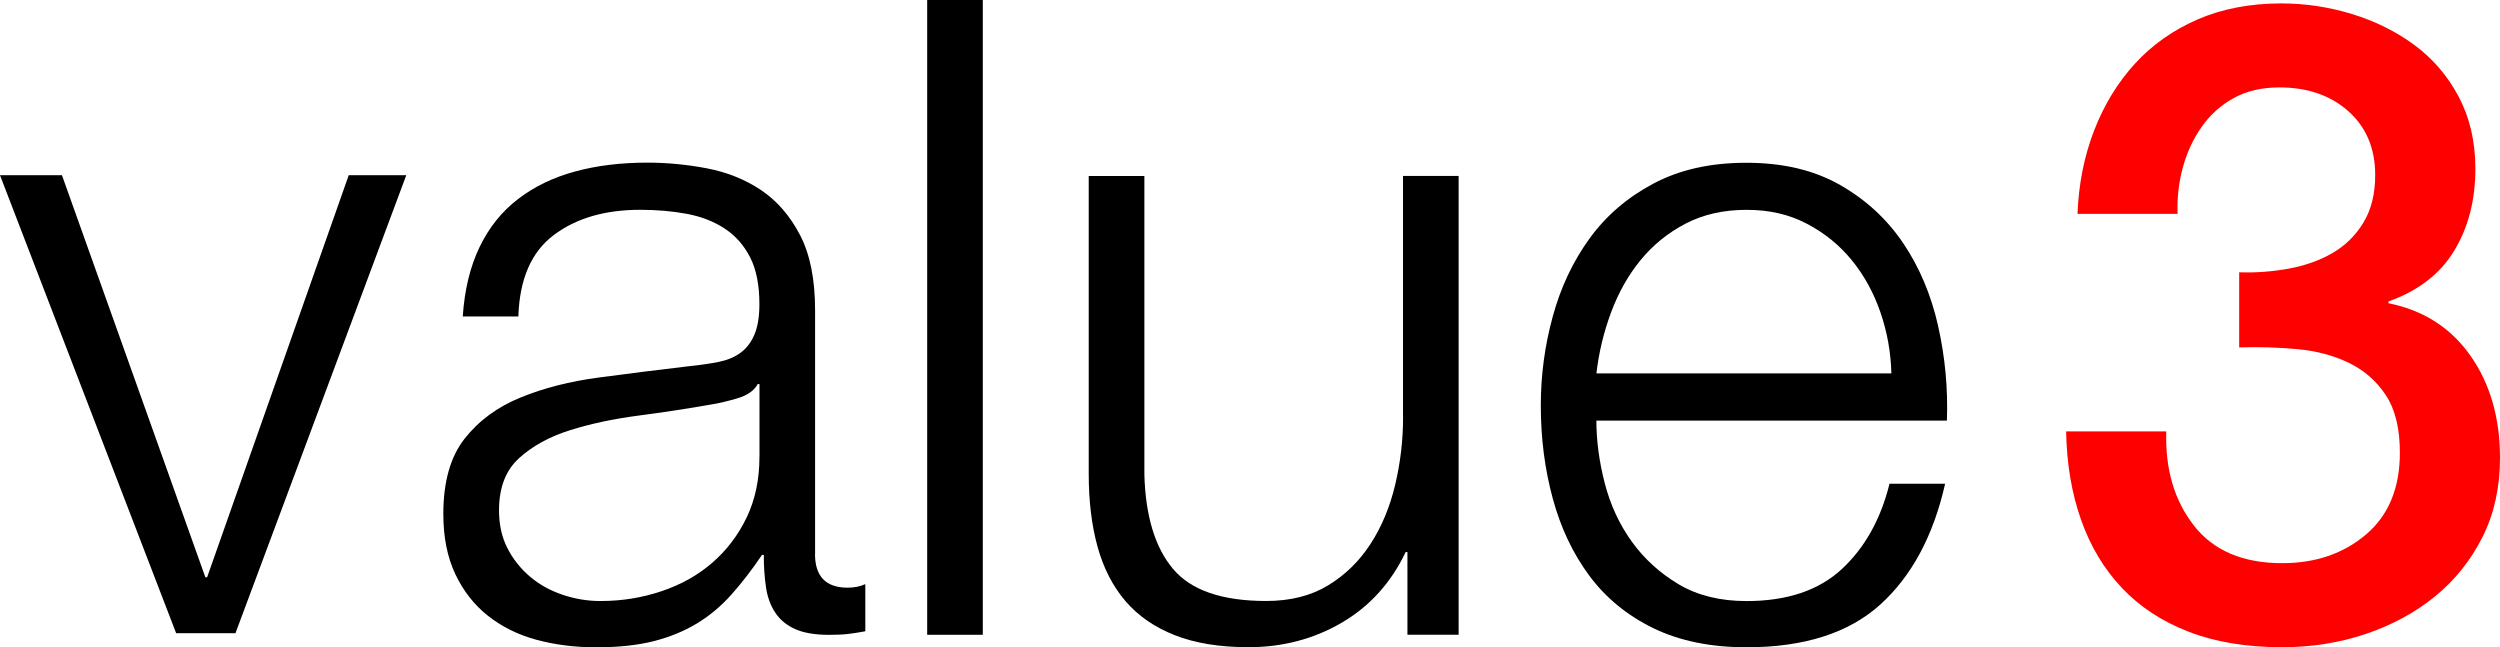 <svg width="112" height="29" viewBox="0 0 112 29" fill="none" xmlns="http://www.w3.org/2000/svg">
<path d="M100.309 12.198C101.042 12.225 101.778 12.171 102.513 12.039C103.247 11.906 103.903 11.676 104.479 11.345C105.056 11.015 105.522 10.56 105.877 9.979C106.232 9.397 106.409 8.685 106.409 7.839C106.409 6.65 106.008 5.699 105.208 4.985C104.408 4.272 103.379 3.916 102.12 3.916C101.333 3.916 100.651 4.075 100.074 4.392C99.496 4.709 99.018 5.138 98.638 5.679C98.256 6.221 97.975 6.828 97.791 7.502C97.608 8.177 97.529 8.869 97.556 9.582H93.072C93.124 8.237 93.373 6.988 93.82 5.838C94.265 4.69 94.877 3.692 95.65 2.847C96.423 2.003 97.362 1.342 98.462 0.866C99.563 0.392 100.809 0.153 102.201 0.153C103.276 0.153 104.331 0.311 105.368 0.628C106.403 0.945 107.335 1.407 108.162 2.014C108.987 2.623 109.65 3.394 110.149 4.332C110.647 5.27 110.897 6.346 110.897 7.56C110.897 8.96 110.583 10.181 109.953 11.225C109.324 12.269 108.339 13.029 107.003 13.505V13.584C108.576 13.901 109.802 14.688 110.681 15.942C111.56 17.197 112 18.722 112 20.518C112 21.838 111.738 23.021 111.213 24.065C110.687 25.109 109.98 25.994 109.089 26.719C108.196 27.446 107.161 28.006 105.981 28.403C104.801 28.799 103.554 28.996 102.243 28.996C100.643 28.996 99.245 28.764 98.054 28.302C96.858 27.84 95.862 27.187 95.062 26.34C94.262 25.495 93.652 24.479 93.232 23.29C92.812 22.101 92.588 20.781 92.563 19.327H97.049C96.997 21.018 97.41 22.424 98.289 23.547C99.166 24.67 100.485 25.23 102.243 25.23C103.737 25.23 104.99 24.801 106 23.943C107.009 23.085 107.514 21.863 107.514 20.278C107.514 19.195 107.304 18.335 106.885 17.703C106.465 17.069 105.914 16.588 105.233 16.257C104.551 15.927 103.783 15.722 102.931 15.642C102.079 15.563 101.206 15.536 100.315 15.563V12.196L100.309 12.198Z" fill="#FF0000"/>
<path d="M36.516 24.813V13.899C36.516 12.519 36.292 11.396 35.843 10.533C35.394 9.671 34.814 9 34.102 8.521C33.391 8.044 32.585 7.719 31.689 7.545C30.792 7.373 29.896 7.286 28.999 7.286C27.811 7.286 26.73 7.419 25.756 7.684C24.781 7.951 23.931 8.361 23.206 8.919C22.479 9.476 21.906 10.193 21.484 11.071C21.062 11.946 20.811 12.982 20.732 14.177H23.223C23.275 12.503 23.803 11.289 24.806 10.533C25.808 9.776 27.1 9.399 28.683 9.399C29.421 9.399 30.113 9.459 30.759 9.578C31.405 9.698 31.972 9.917 32.46 10.236C32.947 10.555 33.329 10.986 33.607 11.531C33.884 12.076 34.021 12.772 34.021 13.622C34.021 14.181 33.948 14.632 33.803 14.977C33.659 15.323 33.454 15.596 33.19 15.793C32.926 15.992 32.598 16.131 32.201 16.213C31.806 16.292 31.343 16.358 30.817 16.412C29.471 16.57 28.147 16.737 26.842 16.911C25.537 17.083 24.363 17.382 23.322 17.808C22.28 18.233 21.444 18.849 20.809 19.659C20.177 20.469 19.861 21.59 19.861 23.025C19.861 24.059 20.038 24.956 20.395 25.714C20.752 26.47 21.239 27.094 21.858 27.585C22.477 28.076 23.204 28.436 24.033 28.662C24.864 28.886 25.755 29 26.703 29C27.706 29 28.569 28.907 29.294 28.722C30.019 28.536 30.665 28.269 31.232 27.925C31.798 27.581 32.313 27.148 32.774 26.63C33.235 26.112 33.69 25.522 34.139 24.857H34.218C34.218 25.389 34.251 25.872 34.316 26.311C34.382 26.75 34.52 27.129 34.731 27.446C34.941 27.765 35.238 28.01 35.621 28.182C36.003 28.354 36.512 28.441 37.144 28.441C37.487 28.441 37.771 28.428 37.995 28.401C38.218 28.376 38.477 28.335 38.766 28.281V26.17C38.529 26.276 38.264 26.328 37.975 26.328C37 26.328 36.512 25.824 36.512 24.815L36.516 24.813ZM34.023 20.473C34.023 21.482 33.832 22.385 33.451 23.181C33.069 23.978 32.554 24.654 31.908 25.213C31.262 25.772 30.505 26.195 29.633 26.487C28.764 26.779 27.854 26.926 26.904 26.926C26.323 26.926 25.756 26.833 25.203 26.645C24.65 26.46 24.16 26.187 23.74 25.83C23.318 25.47 22.982 25.047 22.732 24.556C22.479 24.065 22.356 23.5 22.356 22.863C22.356 21.853 22.652 21.076 23.246 20.533C23.84 19.99 24.598 19.57 25.521 19.279C26.445 18.987 27.466 18.768 28.587 18.621C29.707 18.474 30.794 18.31 31.849 18.123C32.192 18.07 32.587 17.978 33.036 17.844C33.485 17.711 33.788 17.5 33.946 17.206H34.025V20.473H34.023Z" fill="black"/>
<path d="M44.029 0H41.538V28.438H44.029V0Z" fill="black"/>
<path d="M62.858 18.679C62.858 19.715 62.739 20.73 62.502 21.726C62.265 22.721 61.896 23.605 61.395 24.374C60.894 25.145 60.262 25.762 59.496 26.226C58.731 26.692 57.807 26.924 56.726 26.924C54.748 26.924 53.358 26.446 52.554 25.489C51.748 24.533 51.32 23.125 51.268 21.268V7.885H48.775V21.227C48.775 22.449 48.906 23.537 49.17 24.494C49.435 25.449 49.849 26.259 50.416 26.924C50.983 27.587 51.721 28.099 52.631 28.457C53.541 28.816 54.64 28.994 55.934 28.994C57.462 28.994 58.854 28.629 60.107 27.898C61.36 27.167 62.317 26.112 62.974 24.732H63.053V28.436H65.347V7.883H62.855V18.677L62.858 18.679Z" fill="black"/>
<path d="M86.828 14.599C86.511 13.205 85.989 11.97 85.264 10.895C84.539 9.82 83.597 8.95 82.436 8.287C81.275 7.624 79.878 7.292 78.243 7.292C76.608 7.292 75.243 7.605 74.069 8.227C72.895 8.852 71.939 9.675 71.202 10.698C70.464 11.72 69.916 12.882 69.562 14.183C69.205 15.484 69.028 16.812 69.028 18.165C69.028 19.627 69.205 21.012 69.562 22.327C69.918 23.642 70.464 24.796 71.202 25.791C71.941 26.787 72.897 27.57 74.069 28.142C75.243 28.712 76.633 28.998 78.243 28.998C80.826 28.998 82.823 28.36 84.235 27.086C85.644 25.812 86.614 24.007 87.142 21.67H84.651C84.256 23.263 83.544 24.537 82.515 25.493C81.486 26.448 80.063 26.928 78.243 26.928C77.055 26.928 76.041 26.674 75.197 26.172C74.352 25.667 73.654 25.029 73.101 24.26C72.548 23.491 72.145 22.621 71.894 21.652C71.644 20.684 71.518 19.748 71.518 18.844H87.221C87.273 17.409 87.142 15.996 86.826 14.602L86.828 14.599ZM71.52 16.729C71.626 15.799 71.844 14.89 72.174 14.001C72.504 13.112 72.945 12.327 73.5 11.651C74.054 10.974 74.726 10.429 75.517 10.017C76.309 9.605 77.217 9.401 78.247 9.401C79.276 9.401 80.146 9.605 80.936 10.017C81.727 10.429 82.399 10.972 82.955 11.651C83.508 12.327 83.936 13.104 84.24 13.982C84.543 14.858 84.709 15.774 84.734 16.729H71.522H71.52Z" fill="black"/>
<path d="M2.776 7.85L9.2 25.861H9.279L15.623 7.85H18.201L10.549 28.366H7.891L0 7.85H2.776Z" fill="black"/>
</svg>
